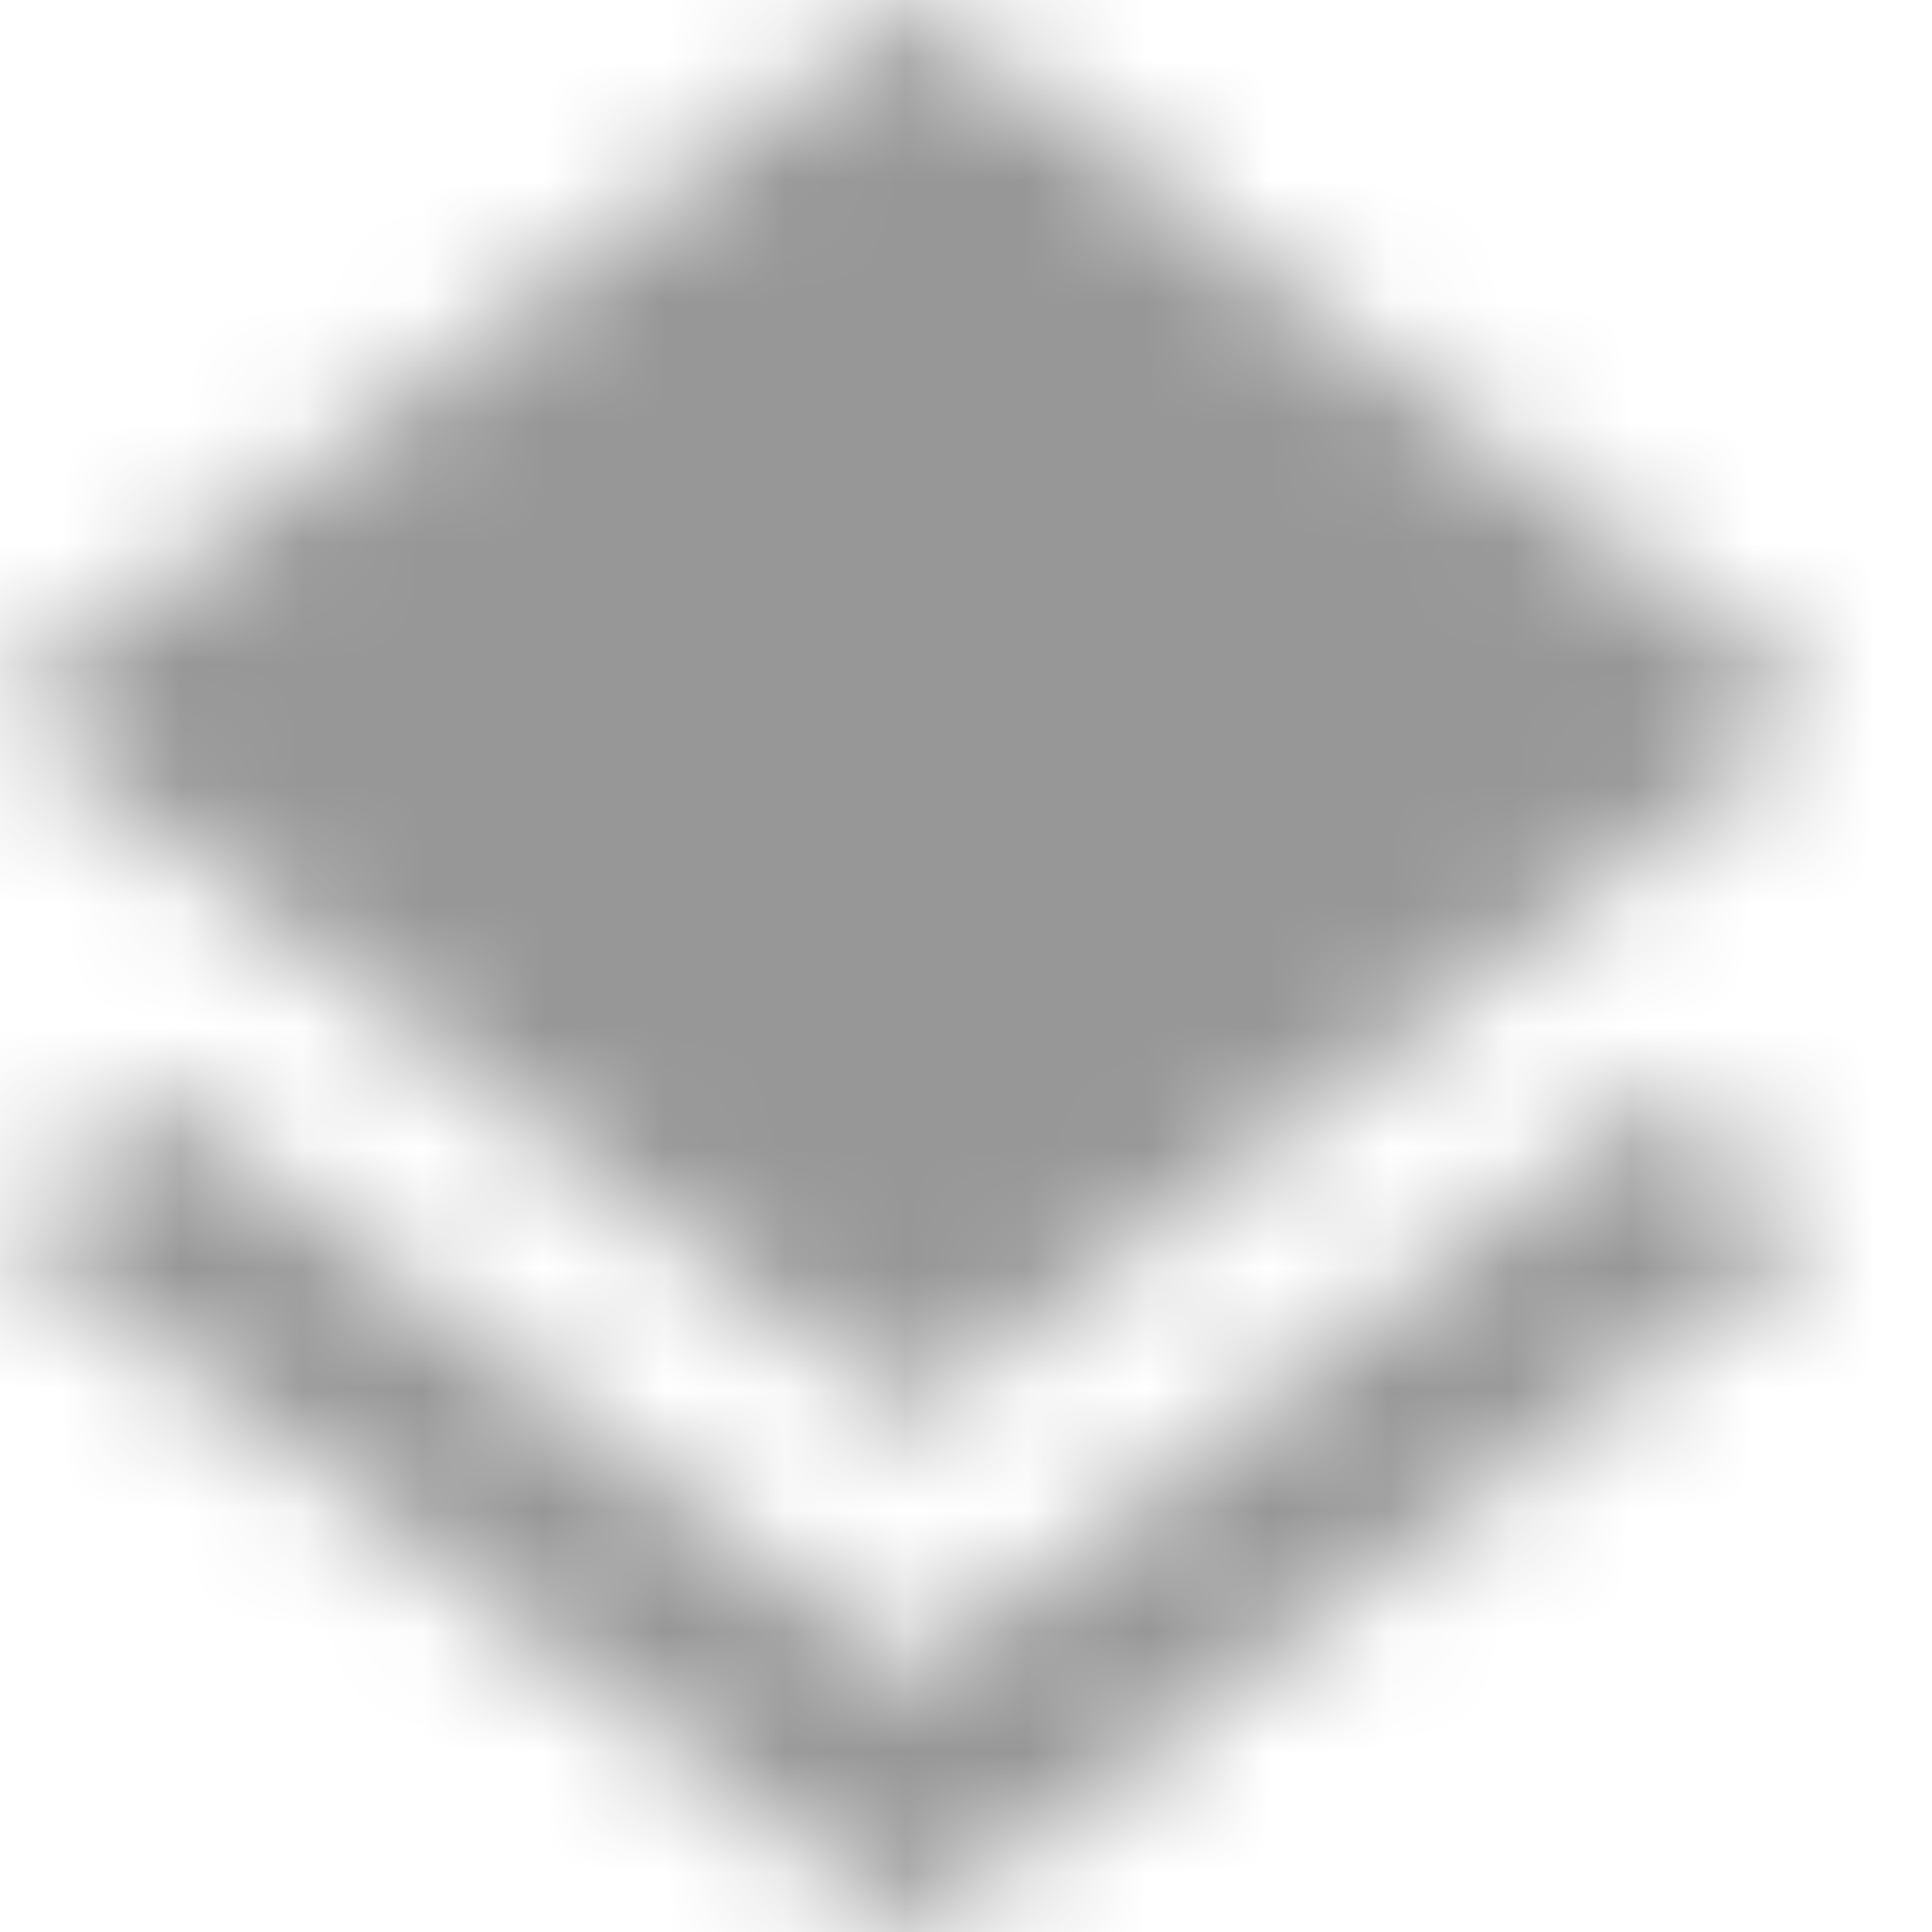 <svg width="16" height="16" viewBox="0 0 16 16" fill="none" xmlns="http://www.w3.org/2000/svg">
<mask id="mask0" mask-type="alpha" maskUnits="userSpaceOnUse" x="0" y="0" width="16" height="16">
<path fill-rule="evenodd" clip-rule="evenodd" d="M7.543 13.877L1.359 9.07L0 10.127L7.551 16L15.102 10.127L13.735 9.061L7.543 13.877ZM7.551 11.746L13.726 6.939L15.102 5.873L7.551 0L0 5.873L1.368 6.939L7.551 11.746Z" fill="white"/>
</mask>
<g mask="url(#mask0)">
<rect x="-13.424" y="-12.585" width="41.951" height="41.951" fill="#979797"/>
<mask id="mask1" mask-type="alpha" maskUnits="userSpaceOnUse" x="-14" y="-13" width="43" height="43">
<rect x="-13.424" y="-12.585" width="41.951" height="41.951" fill="white"/>
</mask>
<g mask="url(#mask1)">
</g>
</g>
</svg>
